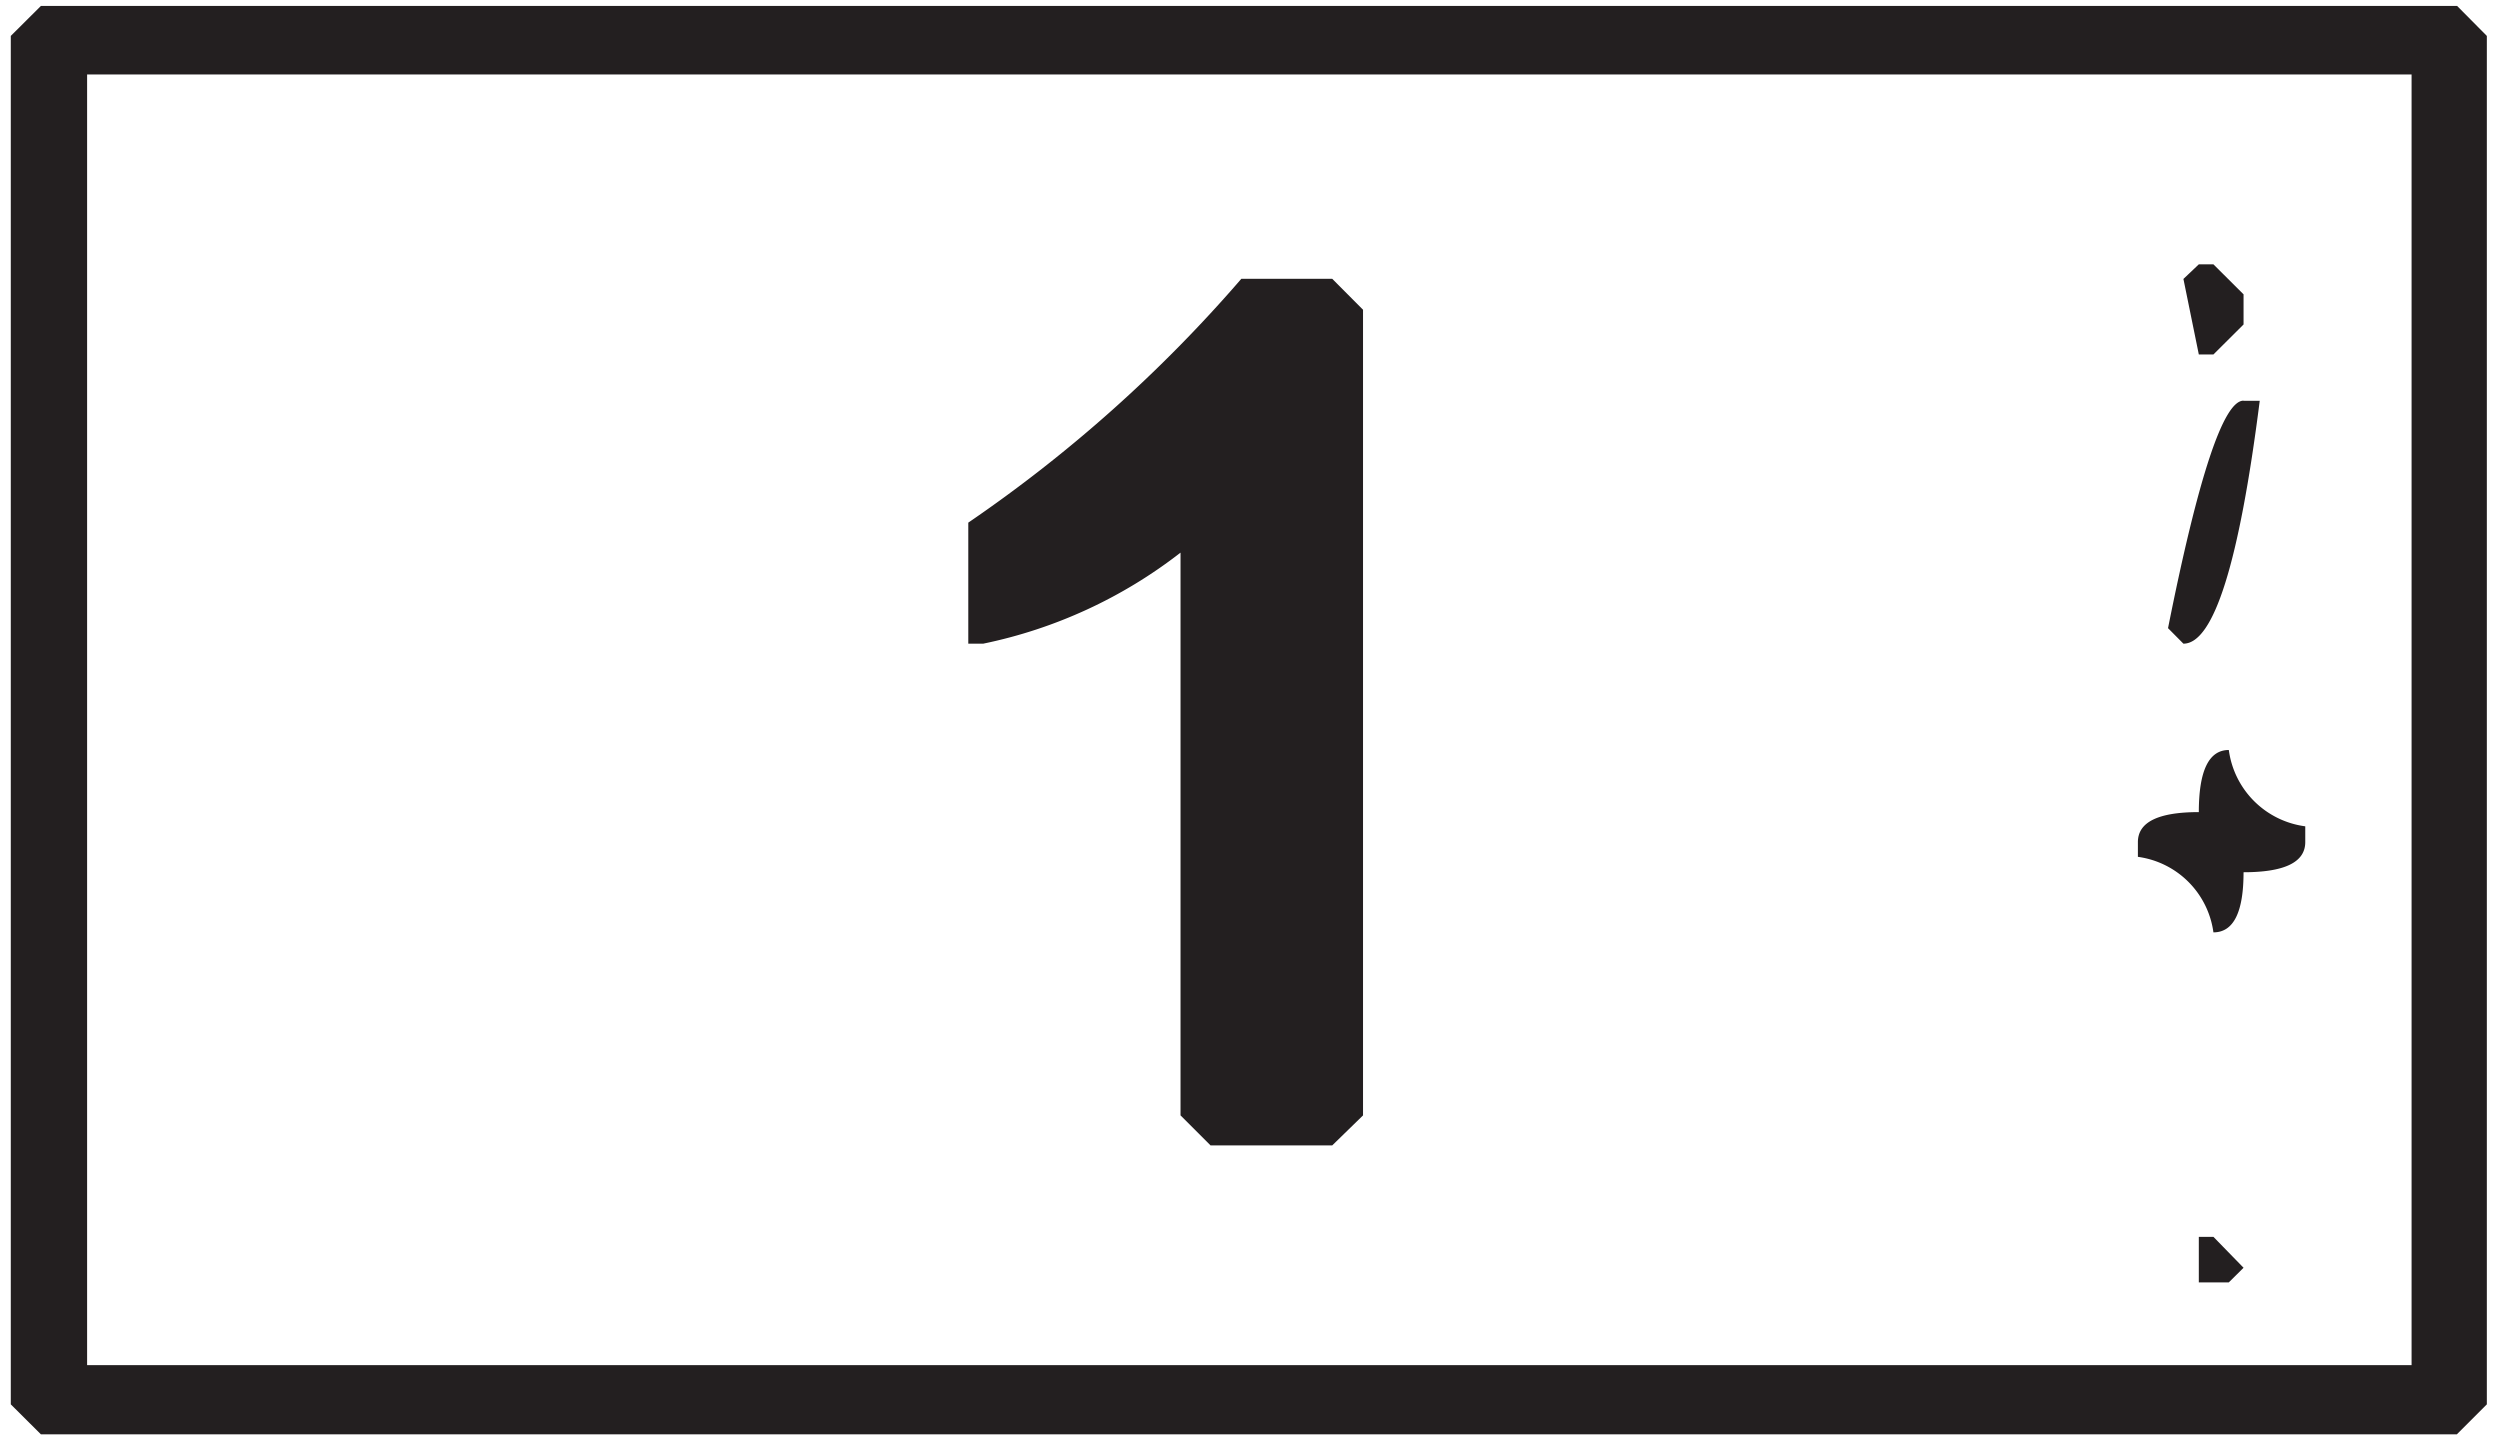 <svg xmlns="http://www.w3.org/2000/svg" width="19" height="11" viewBox="0 0 19 11">
  <title>keypad-button</title>
  <path d="M.311.045H18.674L18.9.273v10.4l-.228.228H.311l-.229-.228V.273ZM.662.566v9.809H18.328V.566ZM9.434,2.119h.691l.234.235V8.477l-.234.228H9.2l-.228-.228V4.2a3.641,3.641,0,0,1-1.5.692H7.359v-.92A10.749,10.749,0,0,0,9.434,2.119ZM16.939,5.7a.675.675,0,0,0,.581.58V6.4c0,.153-.157.229-.469.229q0,.457-.229.457a.67.67,0,0,0-.574-.574V6.4q0-.228.463-.228Q16.711,5.7,16.939,5.7Zm.112-2.654h.123q-.234,1.845-.58,1.846l-.117-.118Q16.822,3.045,17.051,3.045Zm-.229-1.037.229.228v.229l-.229.228h-.111l-.117-.574.117-.111ZM16.711,9.4h.111l.229.235-.112.111h-.228Z" fill="#231f20"/>
</svg>
